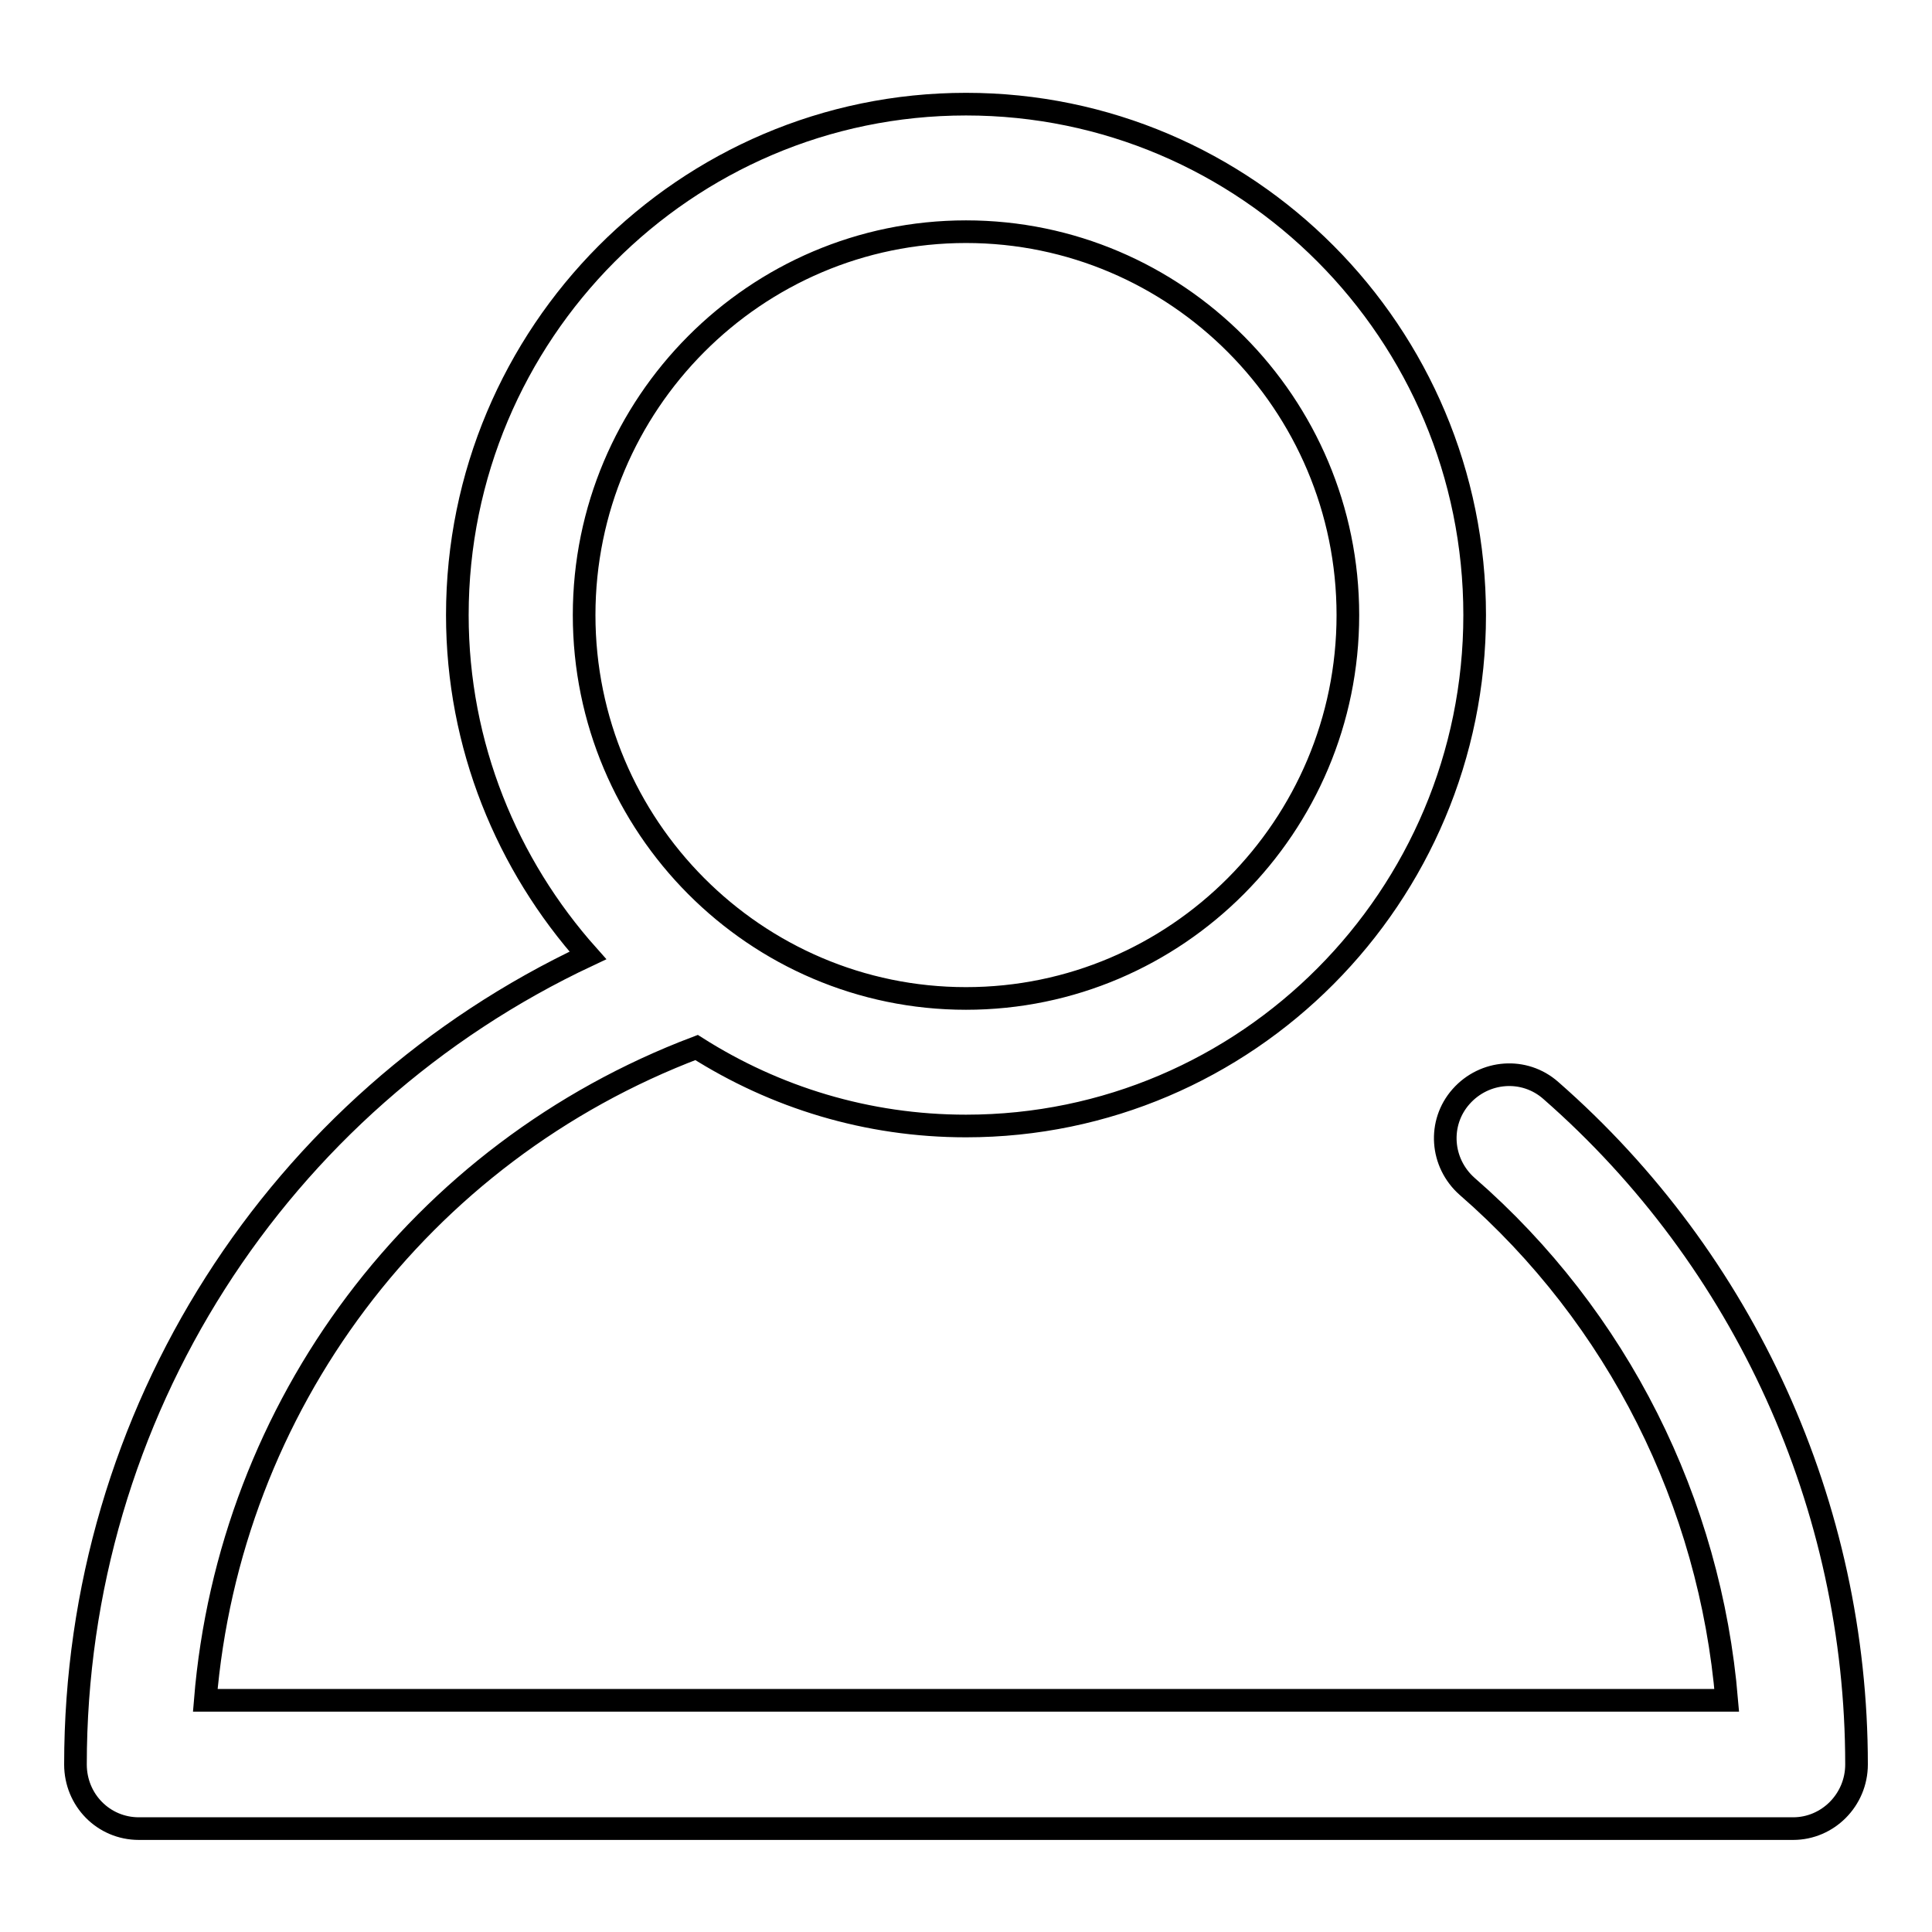 <?xml version="1.0" encoding="utf-8"?>
<!-- Svg Vector Icons : http://www.onlinewebfonts.com/icon -->
<!DOCTYPE svg PUBLIC "-//W3C//DTD SVG 1.1//EN" "http://www.w3.org/Graphics/SVG/1.1/DTD/svg11.dtd">
<svg version="1.1" xmlns="http://www.w3.org/2000/svg" xmlns:xlink="http://www.w3.org/1999/xlink" x="0px" y="0px" viewBox="0 0 256 256" enable-background="new 0 0 256 256" xml:space="preserve">
<g><g><path stroke-width="3" fill-opacity="0" stroke="#000000"  d="M77.9,126.6c-10.7-12-17.3-27.8-17.3-45.1c0-37.3,30.2-67.7,67.4-67.7c37.2,0,67.4,30.3,67.4,67.7c0,37.3-30.2,67.7-67.4,67.7c-13.1,0-25.3-3.8-35.7-10.4c-36.7,13.9-61.9,47.5-65.1,86.5h201.6c-2.2-26.2-14.4-50.7-34.4-68.1c-3.5-3.1-3.9-8.4-0.8-11.9c3.1-3.5,8.4-3.9,11.9-0.8c25.7,22.5,40.5,55.1,40.5,89.3c0,4.7-3.8,8.5-8.4,8.5H18.4c-4.7,0-8.4-3.8-8.4-8.5C10,187.3,36.8,145.9,77.9,126.6L77.9,126.6L77.9,126.6z M178.6,81.5c0-28-22.7-50.8-50.6-50.8S77.4,53.5,77.4,81.5c0,28,22.7,50.8,50.6,50.8S178.6,109.5,178.6,81.5L178.6,81.5L178.6,81.5z"/></g></g>
</svg>